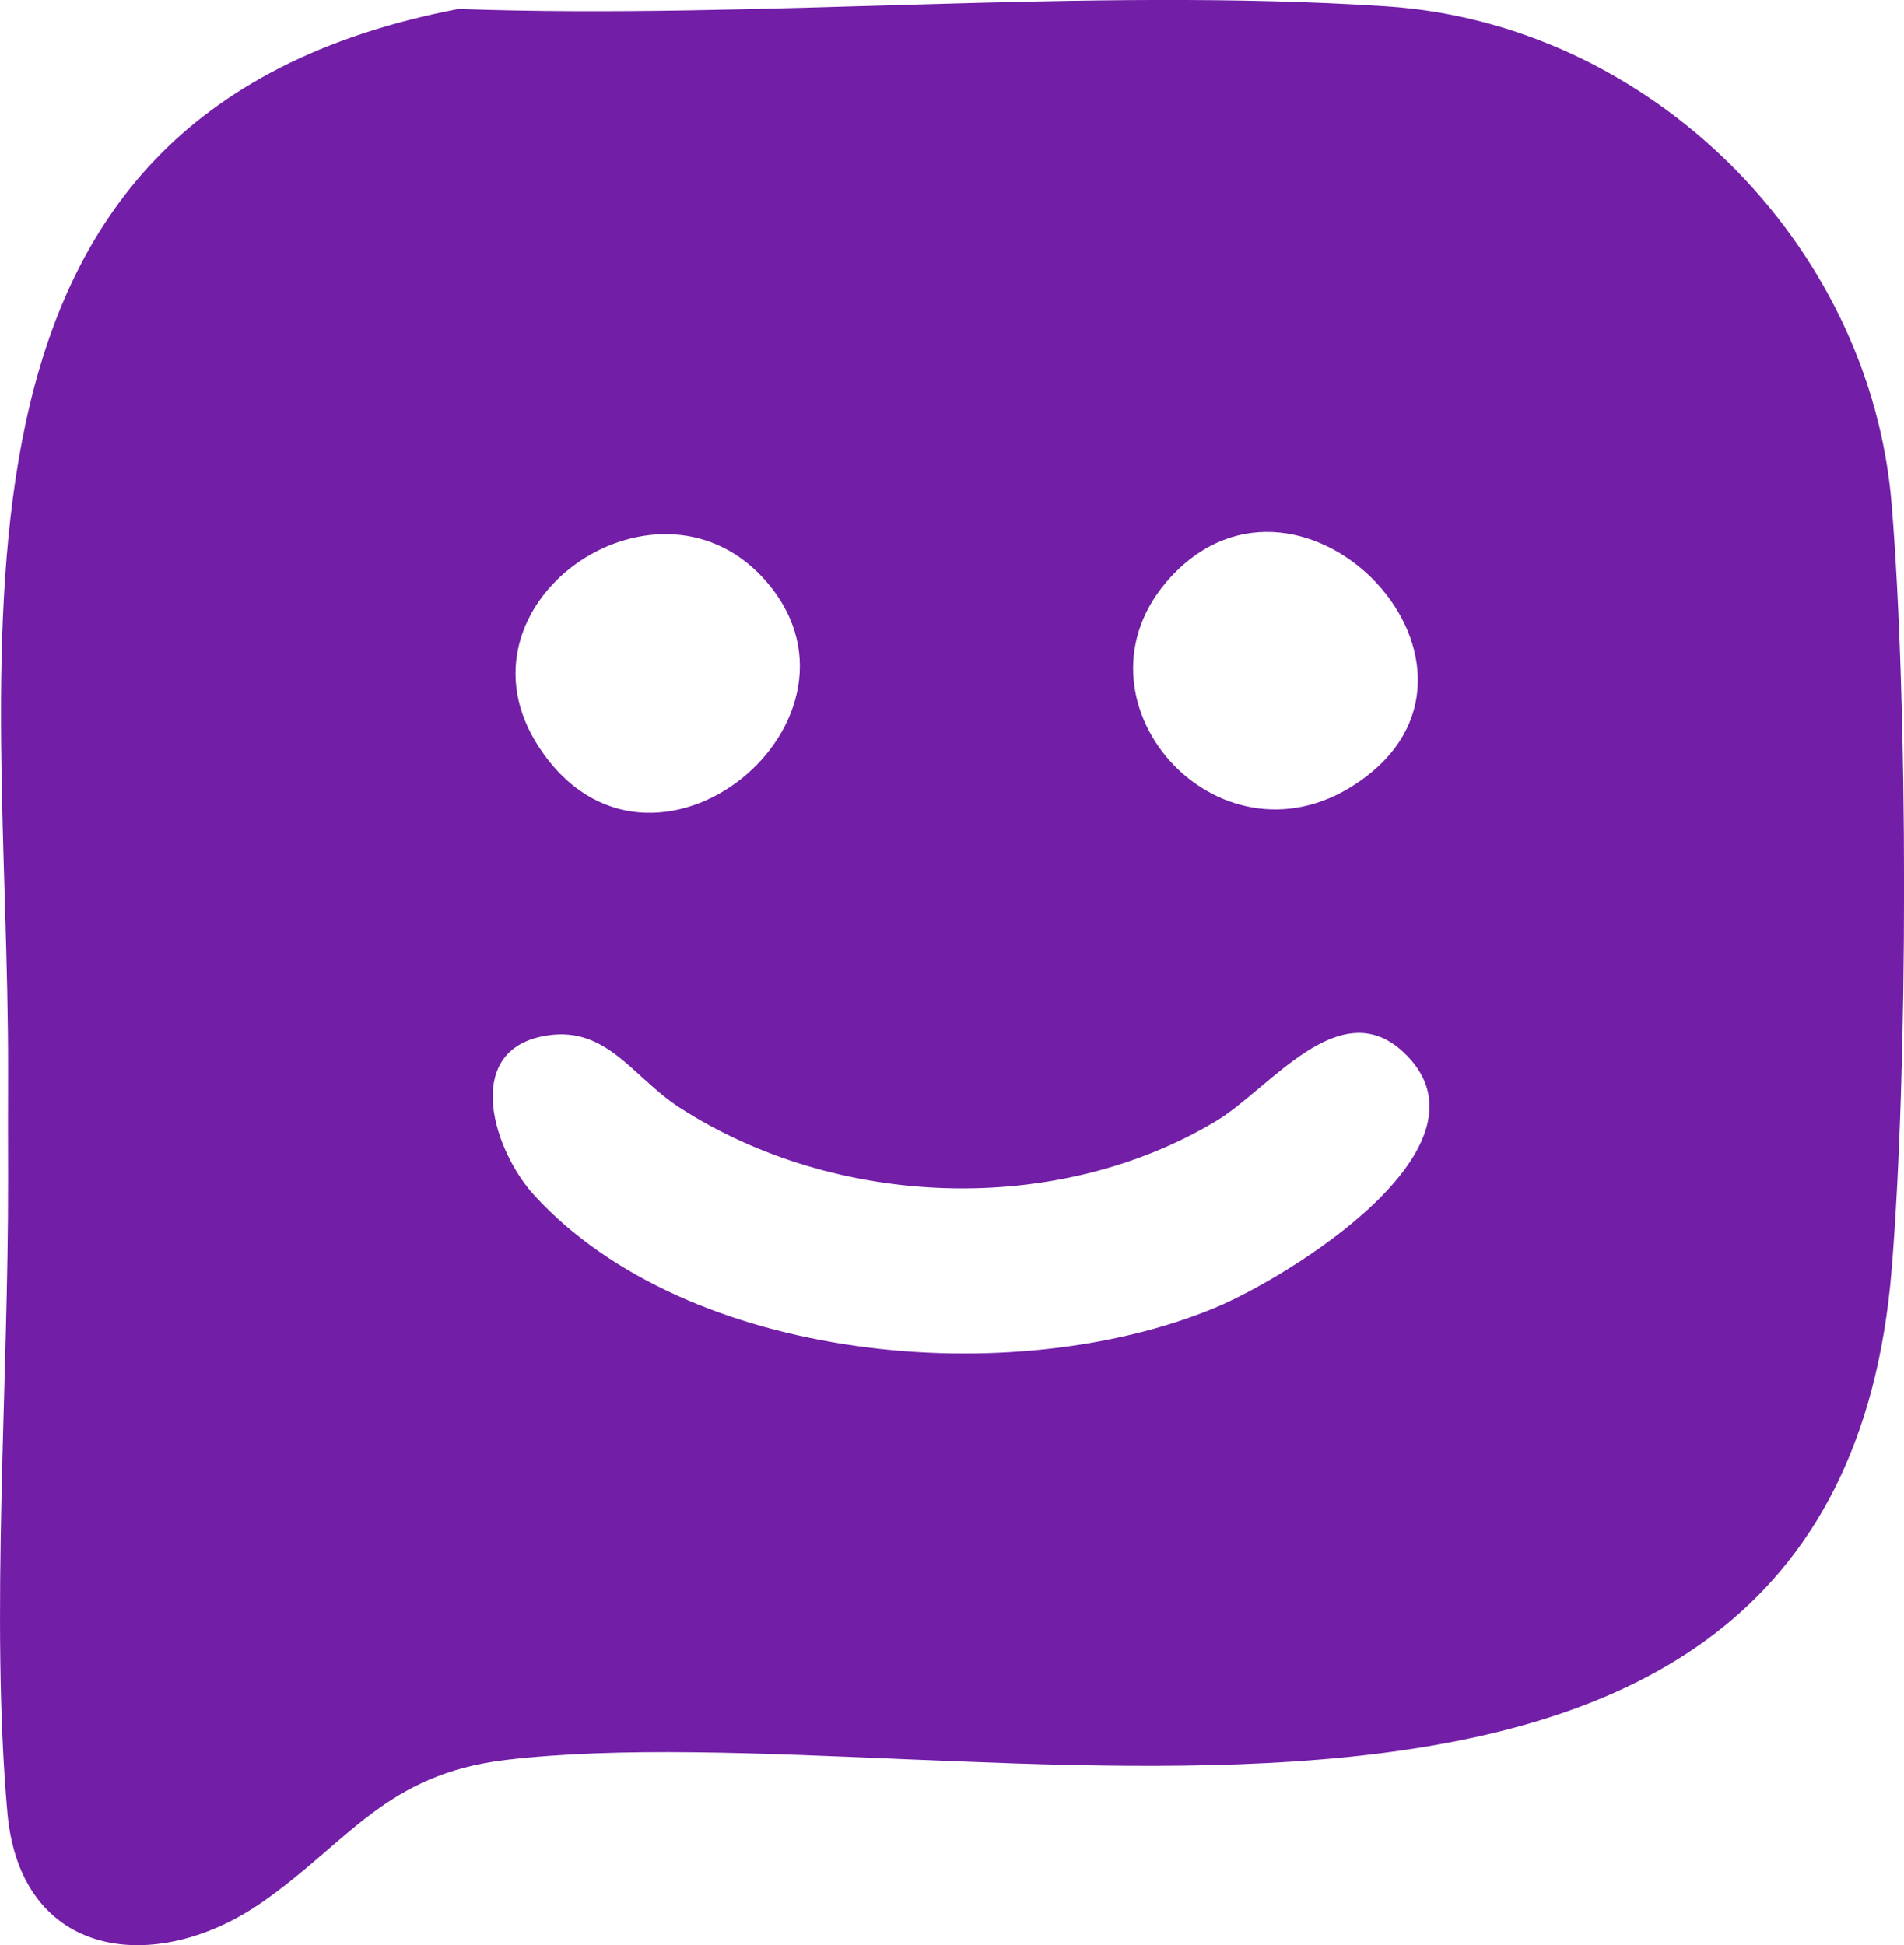 <?xml version="1.0" encoding="UTF-8"?>
<svg id="Camada_2" data-name="Camada 2" xmlns="http://www.w3.org/2000/svg" viewBox="0 0 231.43 236.46">
  <defs>
    <style>
      .cls-1 {
        fill: #721ea7;
      }
    </style>
  </defs>
  <g id="Camada_1-2" data-name="Camada 1">
    <path class="cls-1" d="M55.72,1.09c36.84,1.32,76.21-2.71,112.77-.32,31.87,2.08,58.83,28.62,61.44,60.56,2.01,24.59,2.01,68.38,0,92.97-6.94,85.01-113.3,53.19-168.38,59.62-14.68,1.72-19.2,10-29.69,17.31-12.95,9.01-29.36,6.96-30.96-10.88-2.1-23.49.15-52.87.08-77.08-.01-4.37-.01-8.55,0-12.92C1.14,78.7-11.58,14.01,55.72,1.09ZM92.63,70.12c-13.28-14.18-38.39,3.39-27.15,20.65,13.61,20.9,43.06-3.66,27.15-20.65ZM142.29,70.16c-13.49,14.64,5.61,36.42,22.58,25.08,20.67-13.8-6.42-42.62-22.58-25.08ZM65.66,126.03c-9.37,2.11-5.63,13.91-.71,19.28,18.67,20.39,58.13,23.86,82.67,13.69,8.98-3.72,35.29-19.85,22.85-31.21-7.75-7.07-16.11,4.53-22.61,8.45-19.41,11.7-46.25,10.68-65.25-1.6-5.87-3.79-9.04-10.4-16.96-8.61Z"/>
  </g>
</svg>